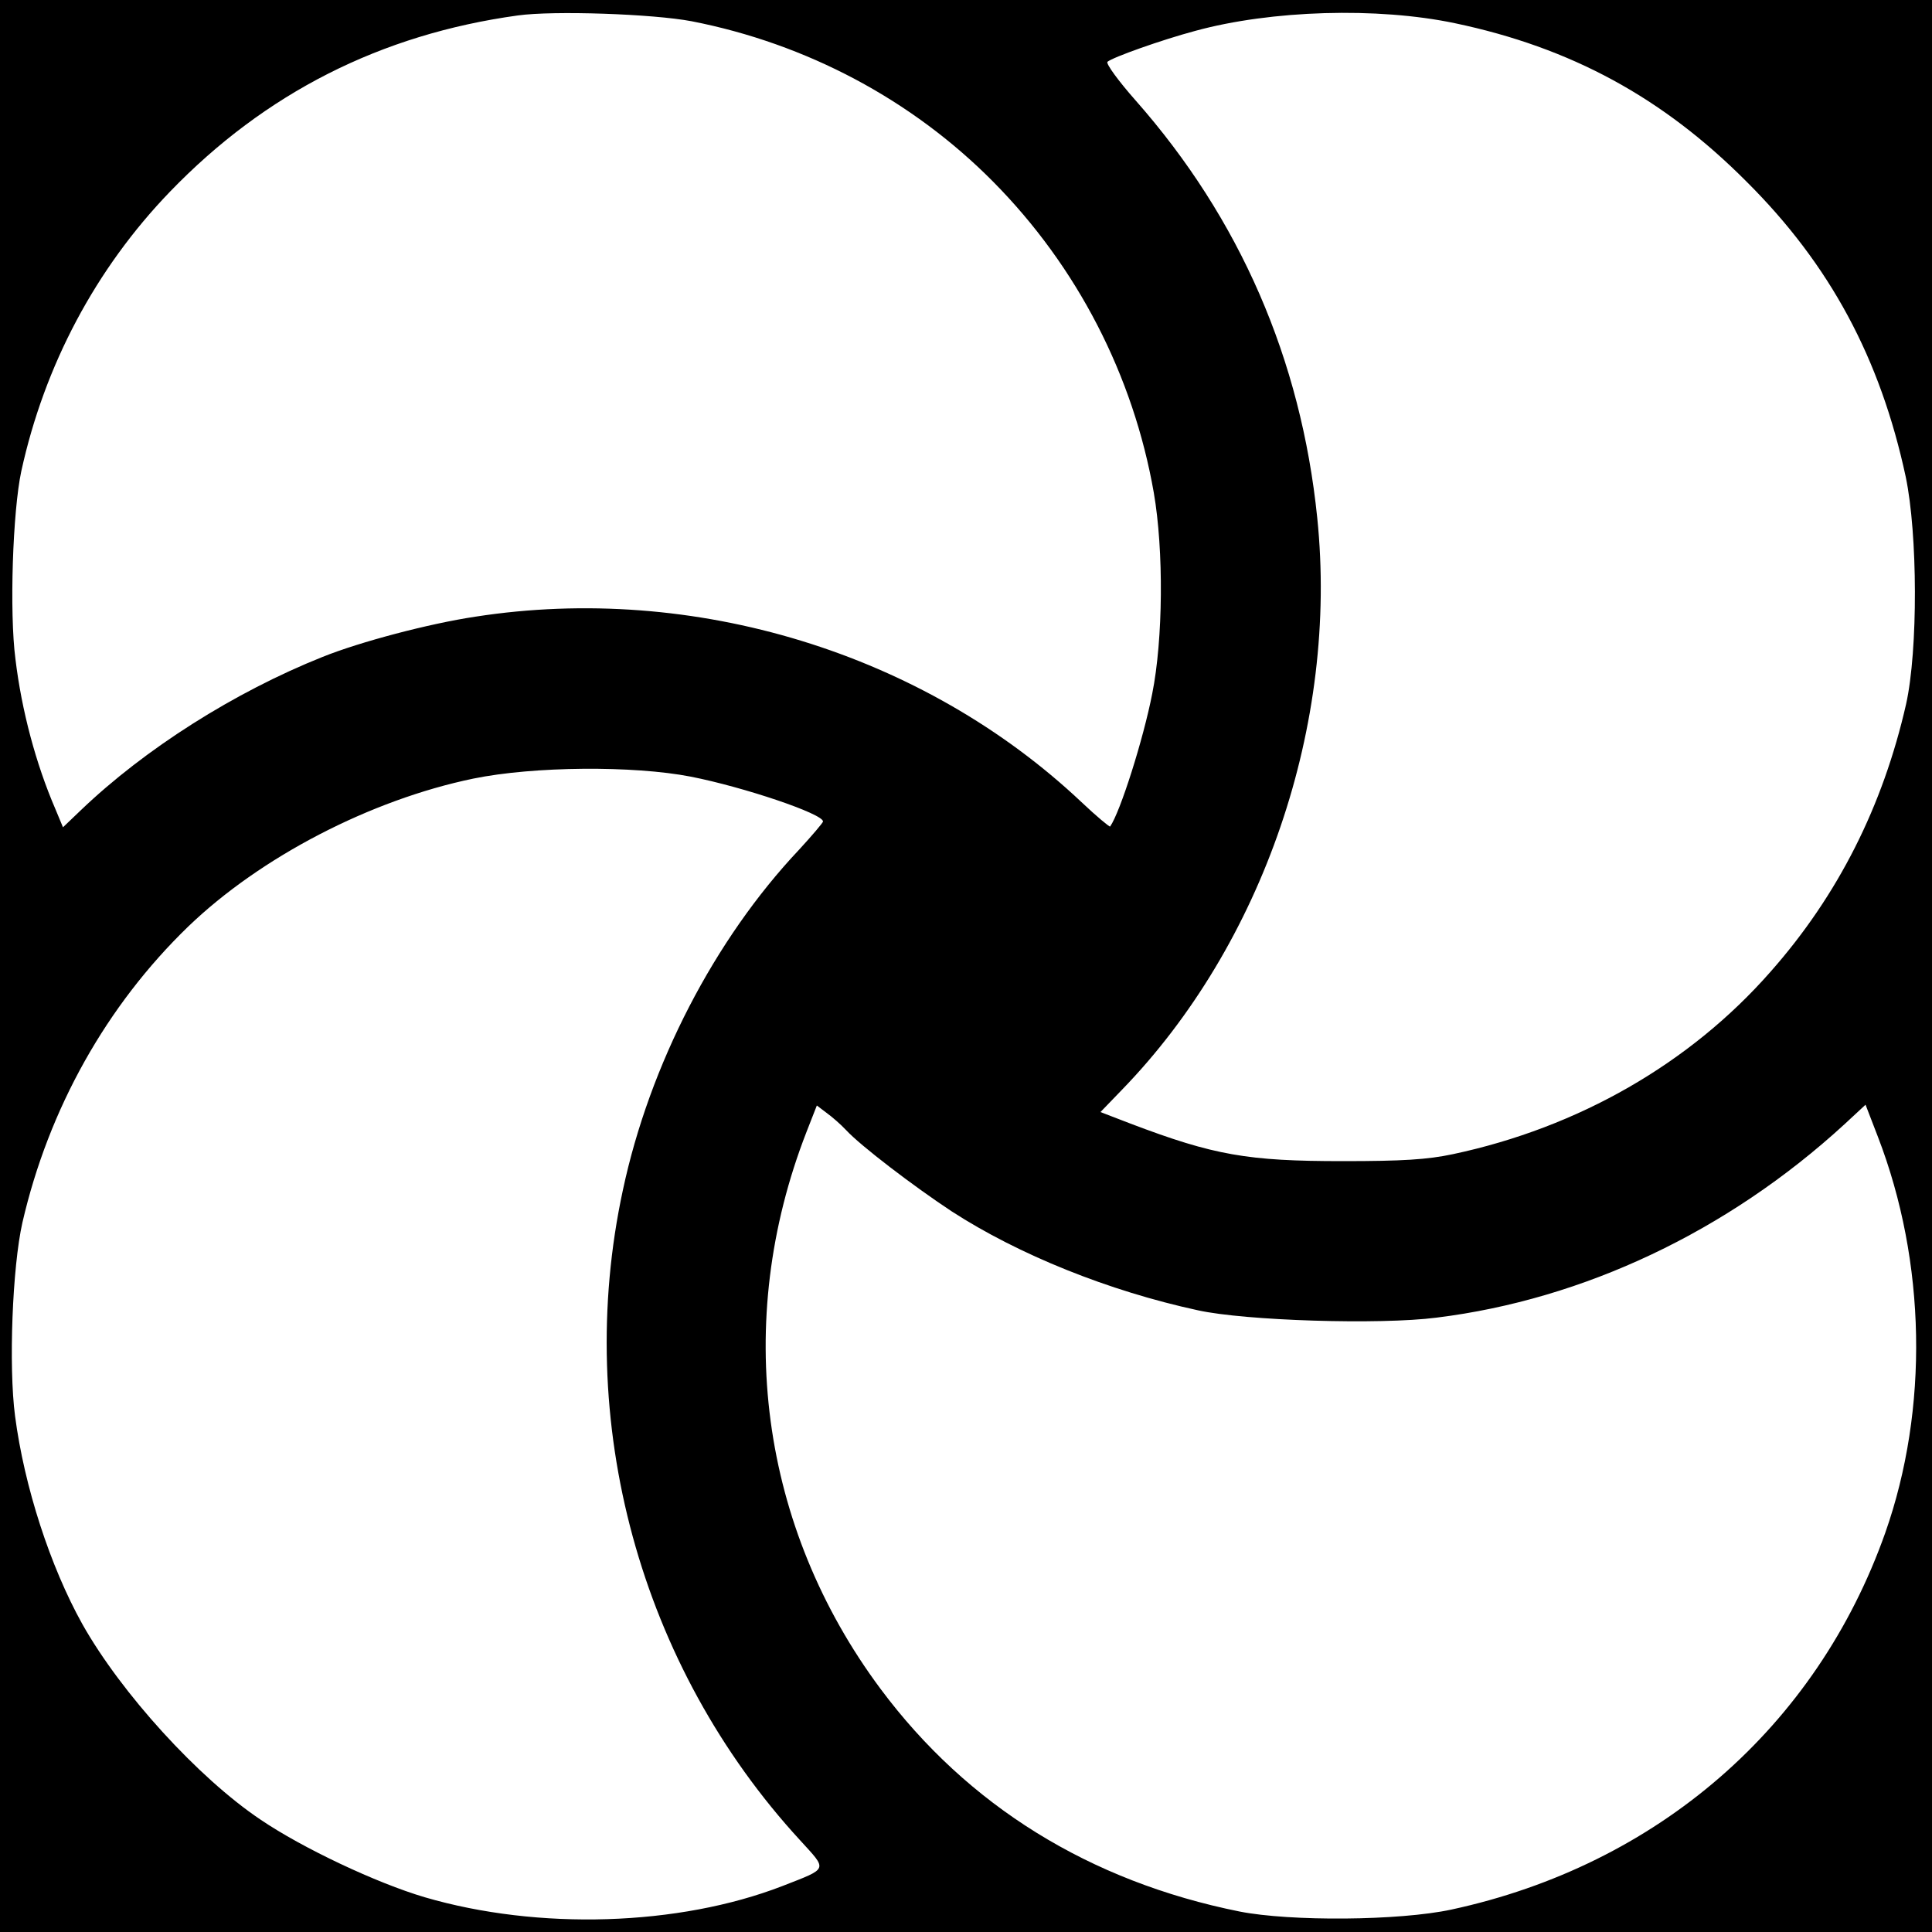 <?xml version="1.0" standalone="no"?>
<!DOCTYPE svg PUBLIC "-//W3C//DTD SVG 20010904//EN"
 "http://www.w3.org/TR/2001/REC-SVG-20010904/DTD/svg10.dtd">
<svg version="1.0" xmlns="http://www.w3.org/2000/svg"
 width="500pt" height="500pt" viewBox="0 0 500 500"
 preserveAspectRatio="xMidYMid meet">
<g transform="translate(0,500) scale(0.1,-0.1)"
fill="#000000" stroke="none">
<path d="M0 2500 l0 -2500 2500 0 2500 0 0 2500 0 2500 -2500 0 -2500 0 0
-2500z m1790 2445 c297 -58 570 -203 780 -415 218 -220 363 -502 416 -805 26
-150 24 -380 -4 -520 -23 -118 -83 -307 -109 -344 -1 -2 -35 26 -74 63 -409
386 -1003 568 -1569 480 -120 -18 -298 -65 -395 -104 -228 -91 -460 -238 -626
-397 l-46 -44 -20 48 c-50 116 -87 254 -103 387 -16 122 -7 383 15 486 60 275
193 525 385 724 246 255 545 407 900 456 93 13 350 4 450 -15z m1975 -5 c300
-63 538 -192 755 -410 216 -215 346 -457 412 -764 31 -148 32 -448 1 -588 -60
-264 -176 -495 -351 -693 -208 -237 -497 -403 -822 -472 -66 -14 -130 -18
-285 -18 -246 0 -333 15 -549 97 l-78 30 55 57 c366 377 561 947 506 1481 -42
410 -200 774 -470 1080 -45 51 -77 95 -73 100 14 12 141 57 227 80 197 54 472
62 672 20z m-1977 -1950 c137 -27 342 -96 342 -116 0 -3 -28 -36 -62 -73 -219
-232 -387 -557 -456 -881 -129 -598 44 -1232 459 -1683 71 -78 74 -71 -46
-118 -269 -104 -632 -115 -926 -29 -125 37 -316 127 -425 201 -161 108 -361
328 -461 506 -83 149 -150 355 -174 538 -17 129 -7 386 19 501 68 295 218 562
429 766 187 180 472 328 738 383 156 32 414 34 563 5z m402 -915 c37 -40 173
-144 273 -210 173 -112 406 -206 637 -256 122 -27 471 -38 618 -19 380 47 753
223 1055 500 l55 51 32 -83 c125 -324 132 -704 19 -1025 -178 -503 -590 -860
-1123 -975 -135 -29 -416 -31 -548 -5 -388 78 -704 274 -929 576 -312 419
-383 950 -192 1441 l27 69 25 -19 c14 -10 37 -30 51 -45z"/>
</g>
</svg>
